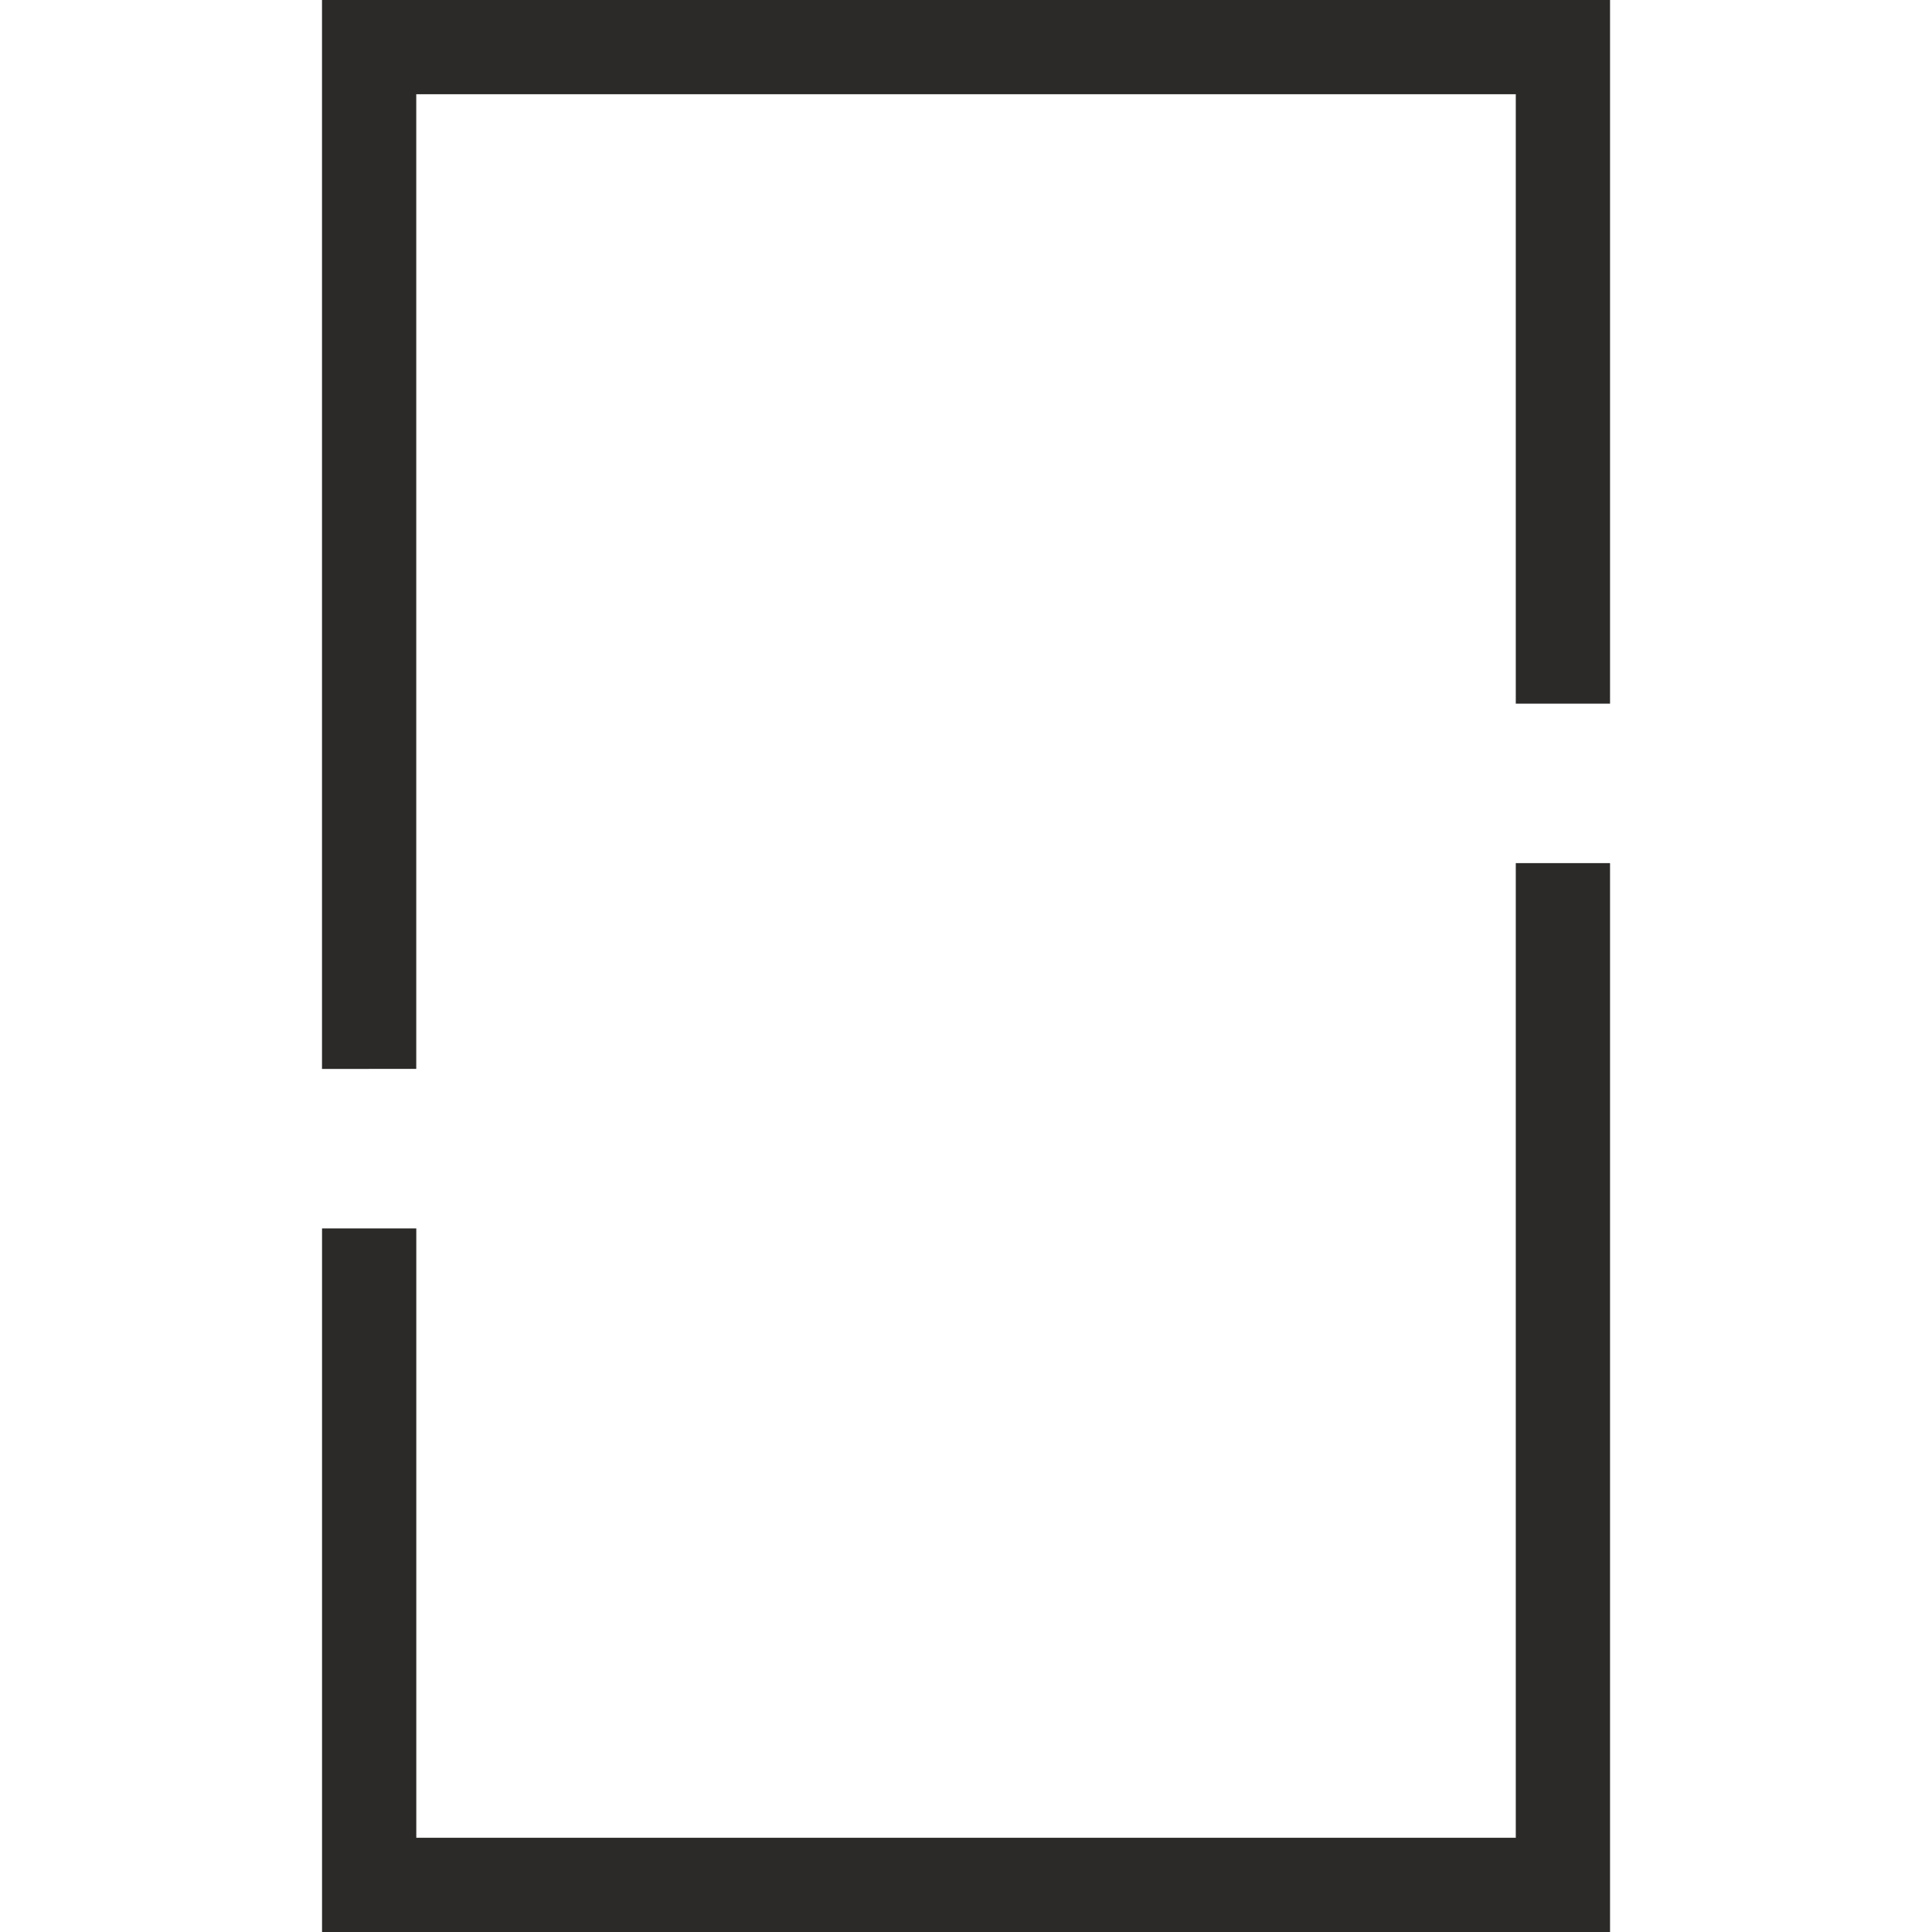<?xml version="1.0" encoding="UTF-8"?> <svg xmlns="http://www.w3.org/2000/svg" xmlns:xlink="http://www.w3.org/1999/xlink" xmlns:xodm="http://www.corel.com/coreldraw/odm/2003" xml:space="preserve" width="54.001mm" height="54.001mm" version="1.1" style="shape-rendering:geometricPrecision; text-rendering:geometricPrecision; image-rendering:optimizeQuality; fill-rule:evenodd; clip-rule:evenodd" viewBox="0 0 483.72 483.72"> <defs> <style type="text/css"> .fil1 {fill:none} .fil0 {fill:#2B2A29;fill-rule:nonzero} </style> </defs> <g id="Слой_x0020_1">  <path class="fil0" d="M92.42 267.63l-11.8 0 0 -267.63 11.8 0 11.8 0 275.29 0 11.8 0 11.8 0 -0 176.18 -11.8 0 -11.8 0 0 -152.59 -275.29 0 0 244.03 -11.8 0zm11.8 192.5l275.29 0 0 -244.03 11.8 0 11.8 0 0 267.63 -322.48 0 0 -176.18 11.8 0 11.8 0 0 152.59z"></path> <rect class="fil1" x="-0" y="-0" width="483.72" height="483.72"></rect> </g> </svg> 